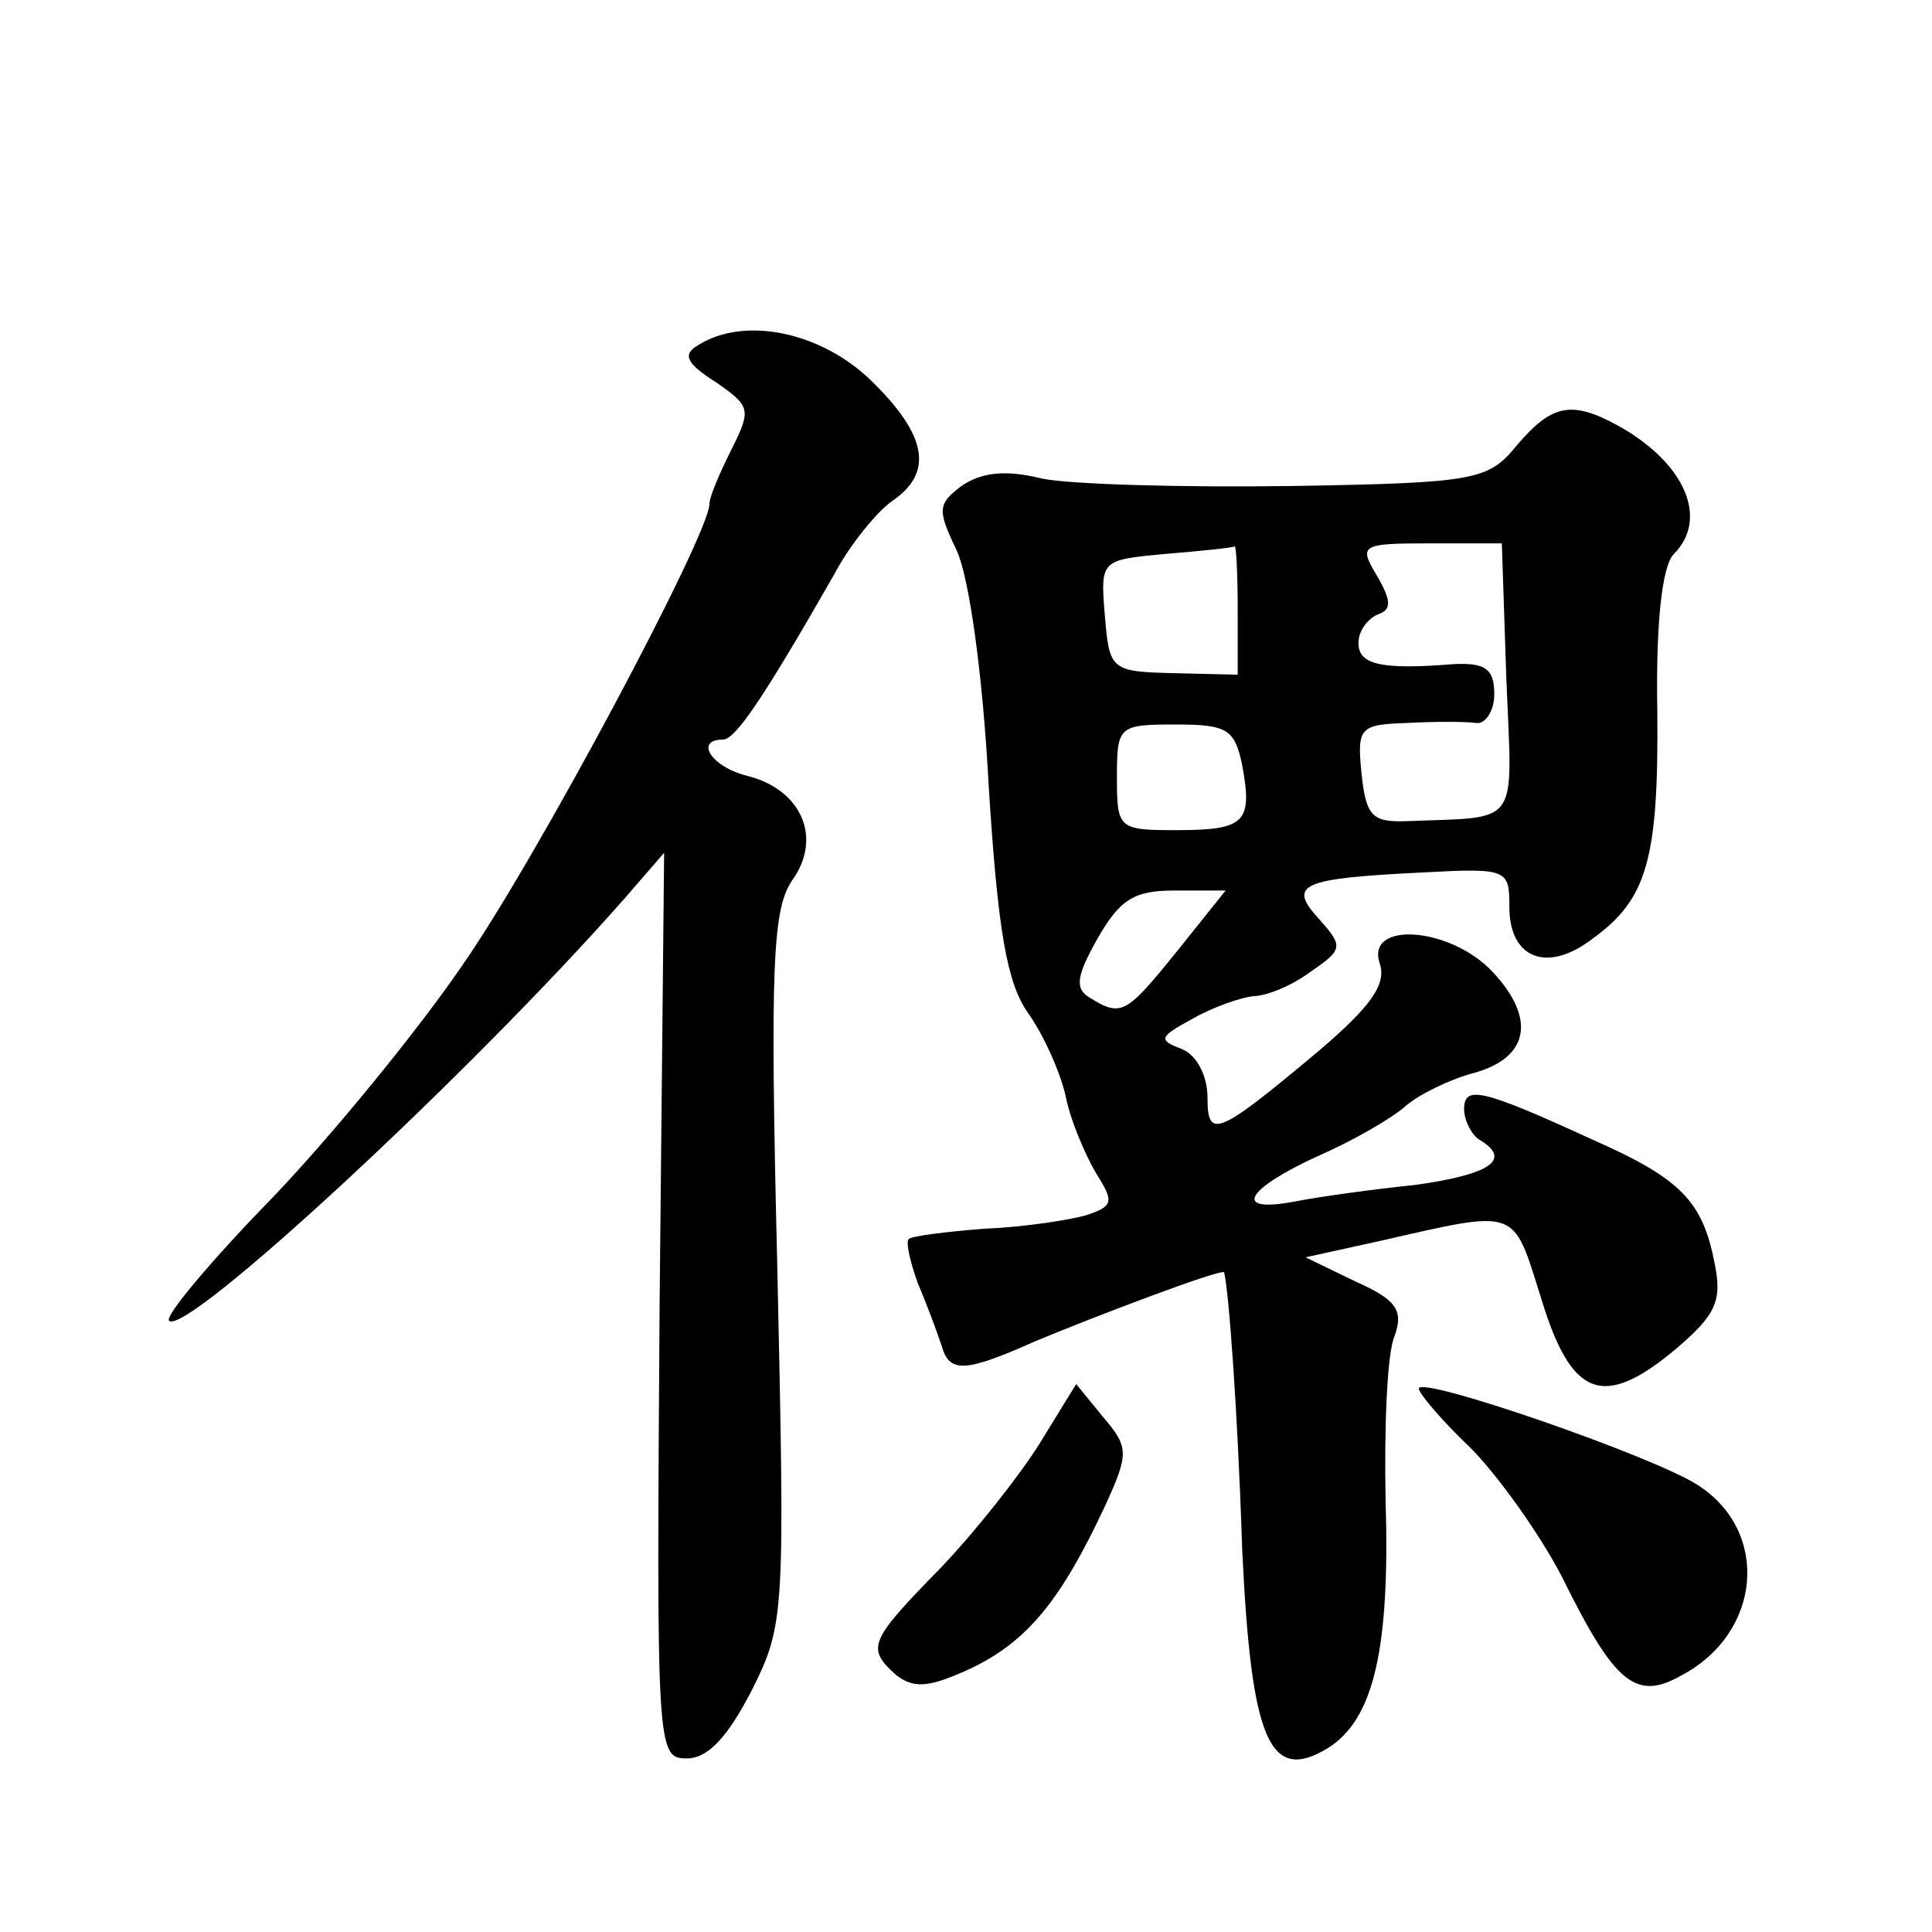 <?xml version="1.0" standalone="no"?>
<!DOCTYPE svg PUBLIC "-//W3C//DTD SVG 20010904//EN"
 "http://www.w3.org/TR/2001/REC-SVG-20010904/DTD/svg10.dtd">
<svg version="1.0" xmlns="http://www.w3.org/2000/svg"
 width="128pt" height="128pt" viewBox="0 0 128 128"
 preserveAspectRatio="xMidYMid meet">
<g transform="translate(0,128) scale(0.1,-0.1)"
fill="#0" stroke="none">
<path d="M462 1051 c-10 -6 -7 -12 12 -24 23 -16 24 -18 11 -44 -8 -16 -15 -32
-15 -37 0 -20 -115 -236 -164 -306 -28 -41 -84 -110 -125 -153 -41 -42 -72 -79
-69 -82 11 -11 200 164 302 280 l26 30 -3 -300 c-2 -294 -2 -300 18 -300 14 0 27
14 43 45 22 44 22 50 17 280 -5 203 -3 238 10 257 20 28 6 60 -30 69 -24 6 -35
24 -16 24 8 0 26 26 74 110 10 19 28 41 38 48 28 19 23 44 -14 80 -33 32 -84 43
-115 23z M1005 985 c-19 -23 -26 -25 -150 -27 -71 -1 -146 1 -165 5 -24 6 -40 4
-53 -5 -16 -12 -16 -16 -3 -43 8 -18 17 -80 21 -155 6 -96 12 -131 26 -151 10 -14
21 -38 25 -55 3 -16 13 -39 20 -51 12 -19 12 -22 -6 -28 -10 -3 -41 -8 -67 -9 -26
-2 -50 -5 -51 -7 -2 -2 1 -15 6 -29 6 -14 13 -33 16 -42 5 -18 16 -17 61 3 38 16
125 49 126 46 3 -11 9 -91 12 -184 6 -126 18 -155 57 -131 30 19 41 65 38 164 -1
49 1 98 6 109 6 17 1 24 -26 36 l-33 16 50 11 c92 21 87 22 106 -38 20 -66 41 -74
89 -34 27 23 31 32 26 57 -8 41 -22 56 -81 82 -74 34 -85 36 -85 20 0 -7 5 -17
10 -20 22 -13 8 -23 -42 -30 -29 -3 -65 -8 -80 -11 -42 -8 -33 8 15 30 23 10 49
25 58 33 9 8 30 18 45 22 37 10 42 36 13 67 -28 30 -84 34 -75 6 5 -14 -6 -29 -40
-58 -68 -57 -74 -59 -74 -31 0 14 -7 28 -17 32 -16 6 -15 8 7 20 14 8 32 14 40
15 9 0 26 7 38 16 22 15 22 17 6 35 -21 23 -13 27 69 31 56 3 57 2 57 -23 0 -34
25 -44 55 -21 36 26 44 52 43 151 -1 57 3 96 11 104 23 23 8 60 -37 85 -31 17 -44
14 -67 -13z m-185 -109 l0 -43 -42 1 c-42 1 -43 2 -46 38 -3 37 -3 37 40 41 24
2 44 4 46 5 1 1 2 -18 2 -42z m178 -46 c4 -99 10 -91 -65 -94 -24 -1 -28 3 -31
32 -3 30 -1 32 30 33 18 1 39 1 46 0 6 -1 12 8 12 19 0 17 -6 21 -27 20 -49 -4
-63 0 -63 14 0 8 6 16 13 19 9 3 9 9 -1 26 -12 20 -10 21 35 21 l48 0 3 -90z m-175
-57 c7 -38 2 -43 -44 -43 -38 0 -39 1 -39 35 0 34 1 35 39 35 34 0 39 -3 44 -27z
m-43 -123 c-34 -42 -37 -44 -58 -31 -10 6 -9 14 5 39 15 26 24 32 51 32 l34 0 -32
-40z M940 360 c0 -3 15 -21 34 -39 18 -18 46 -57 61 -86 35 -71 49 -82 79 -65 53
28 59 95 11 126 -29 19 -185 73 -185 64z M689 324 c-13 -21 -43 -59 -66 -83 -48
-49 -49 -53 -29 -71 12 -9 22 -8 50 5 37 18 59 45 88 107 16 35 16 39 -1 59 l-18
22 -24 -39z"/>
</g>
</svg>

